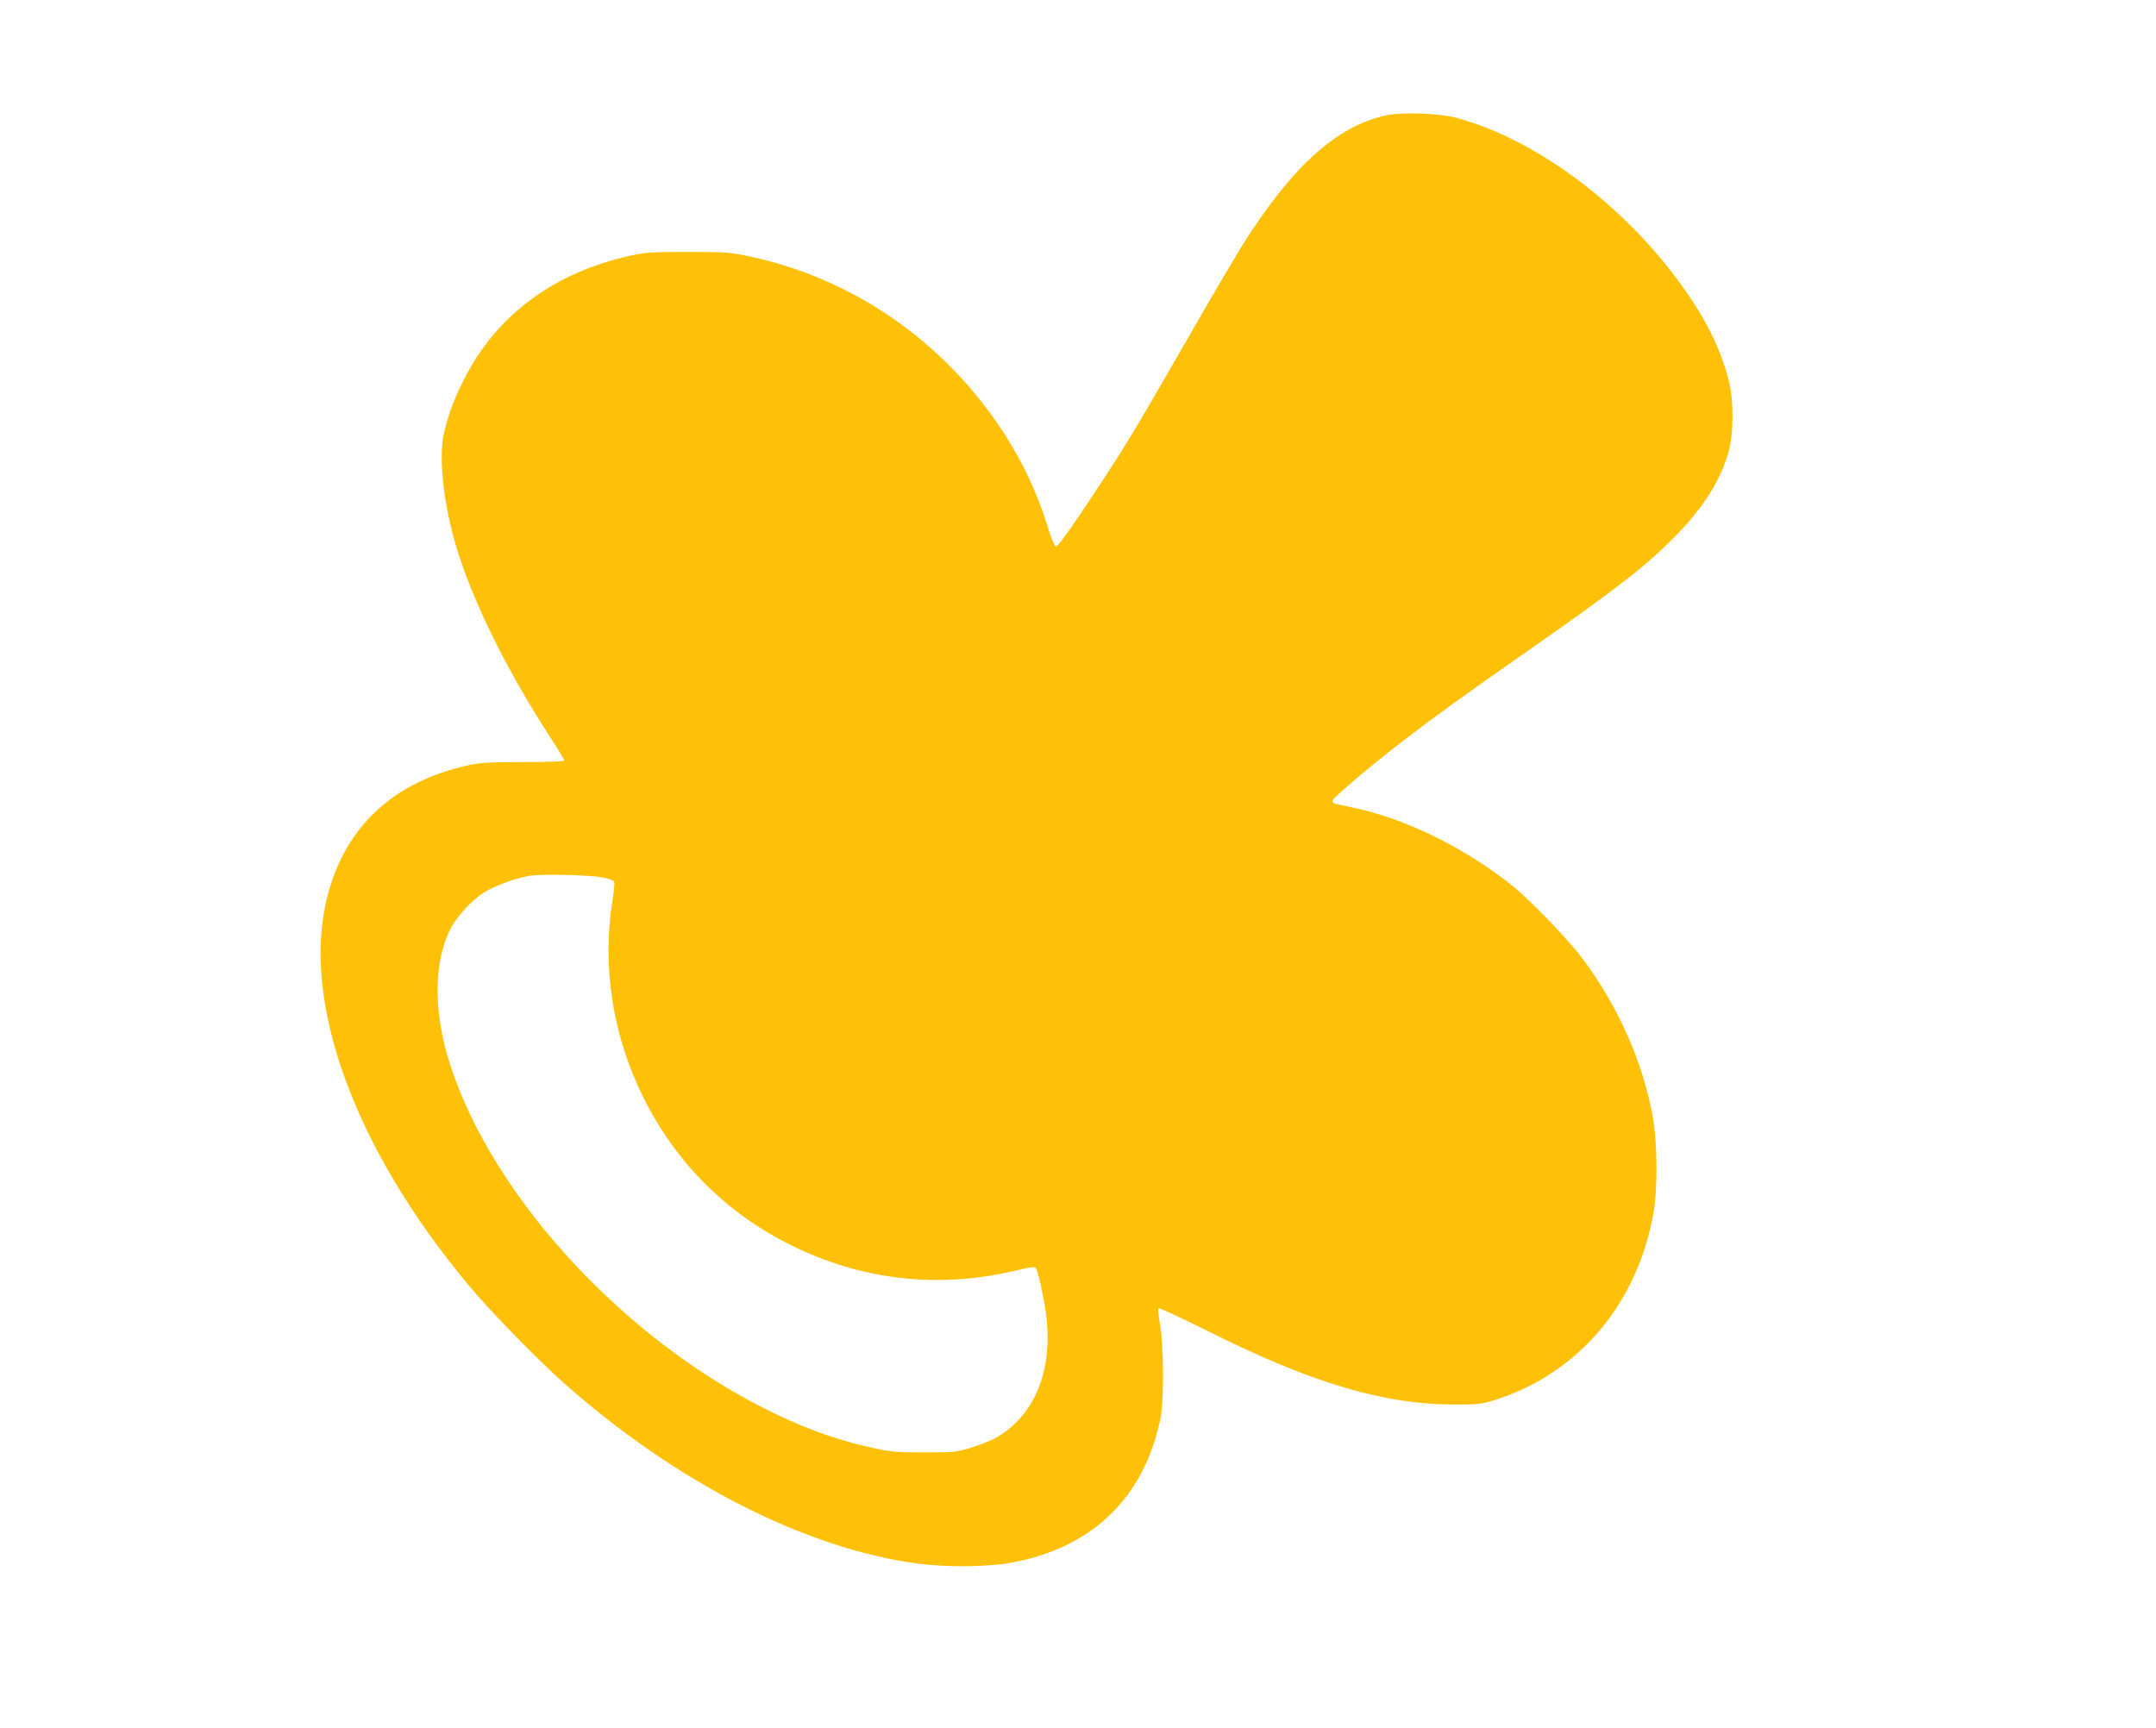 <?xml version="1.0" standalone="no"?>
<!DOCTYPE svg PUBLIC "-//W3C//DTD SVG 20010904//EN"
 "http://www.w3.org/TR/2001/REC-SVG-20010904/DTD/svg10.dtd">
<svg version="1.0" xmlns="http://www.w3.org/2000/svg"
 width="1280pt" height="1026pt" viewBox="0 0 1280 1026"
 preserveAspectRatio="xMidYMid meet">
<g transform="translate(0,1026) scale(0.1,-0.1)"
fill="#ffc107" stroke="none">
<path d="M8228 9575 c-292 -66 -546 -293 -837 -747 -44 -69 -193 -322 -332
-564 -307 -535 -366 -634 -534 -889 -162 -247 -243 -360 -257 -360 -6 0 -26
47 -44 105 -64 209 -150 393 -268 575 -351 537 -892 912 -1504 1042 -118 25
-144 27 -367 27 -211 0 -252 -2 -341 -22 -453 -99 -795 -352 -986 -729 -62
-120 -100 -223 -124 -334 -27 -125 -6 -355 51 -580 87 -341 303 -790 594
-1236 39 -60 71 -114 71 -119 0 -5 -102 -9 -242 -9 -200 0 -258 -3 -328 -19
-442 -97 -728 -362 -835 -773 -162 -621 155 -1497 836 -2313 123 -149 410
-443 564 -580 669 -594 1441 -987 2108 -1075 167 -21 397 -20 539 4 489 85
804 388 899 866 20 103 18 434 -4 550 -9 49 -13 93 -9 97 4 4 136 -57 292
-135 614 -309 1046 -437 1470 -437 133 0 158 3 232 26 497 157 847 568 944
1109 26 145 24 420 -4 575 -59 326 -204 653 -418 940 -87 116 -320 357 -429
442 -284 222 -627 389 -930 452 -44 9 -90 19 -102 22 -13 2 -23 11 -23 19 0
15 227 208 420 356 189 145 350 262 740 534 536 375 701 503 875 680 167 170
268 329 317 500 31 112 32 313 0 432 -42 160 -110 308 -219 473 -344 520 -901
950 -1403 1082 -103 26 -320 33 -412 13z m-4650 -4525 c35 -7 66 -18 69 -26 2
-7 -2 -57 -11 -111 -63 -399 3 -811 188 -1178 195 -386 489 -678 873 -869 419
-208 877 -260 1334 -150 92 22 113 24 120 13 12 -20 46 -172 58 -262 47 -345
-66 -619 -308 -751 -26 -13 -87 -37 -136 -52 -84 -26 -102 -28 -275 -28 -162
0 -200 3 -305 26 -231 50 -441 128 -680 252 -861 445 -1624 1303 -1849 2079
-82 284 -77 557 15 745 38 78 132 180 208 226 62 38 180 81 263 95 68 13 353
6 436 -9z"/>
</g>
</svg>
